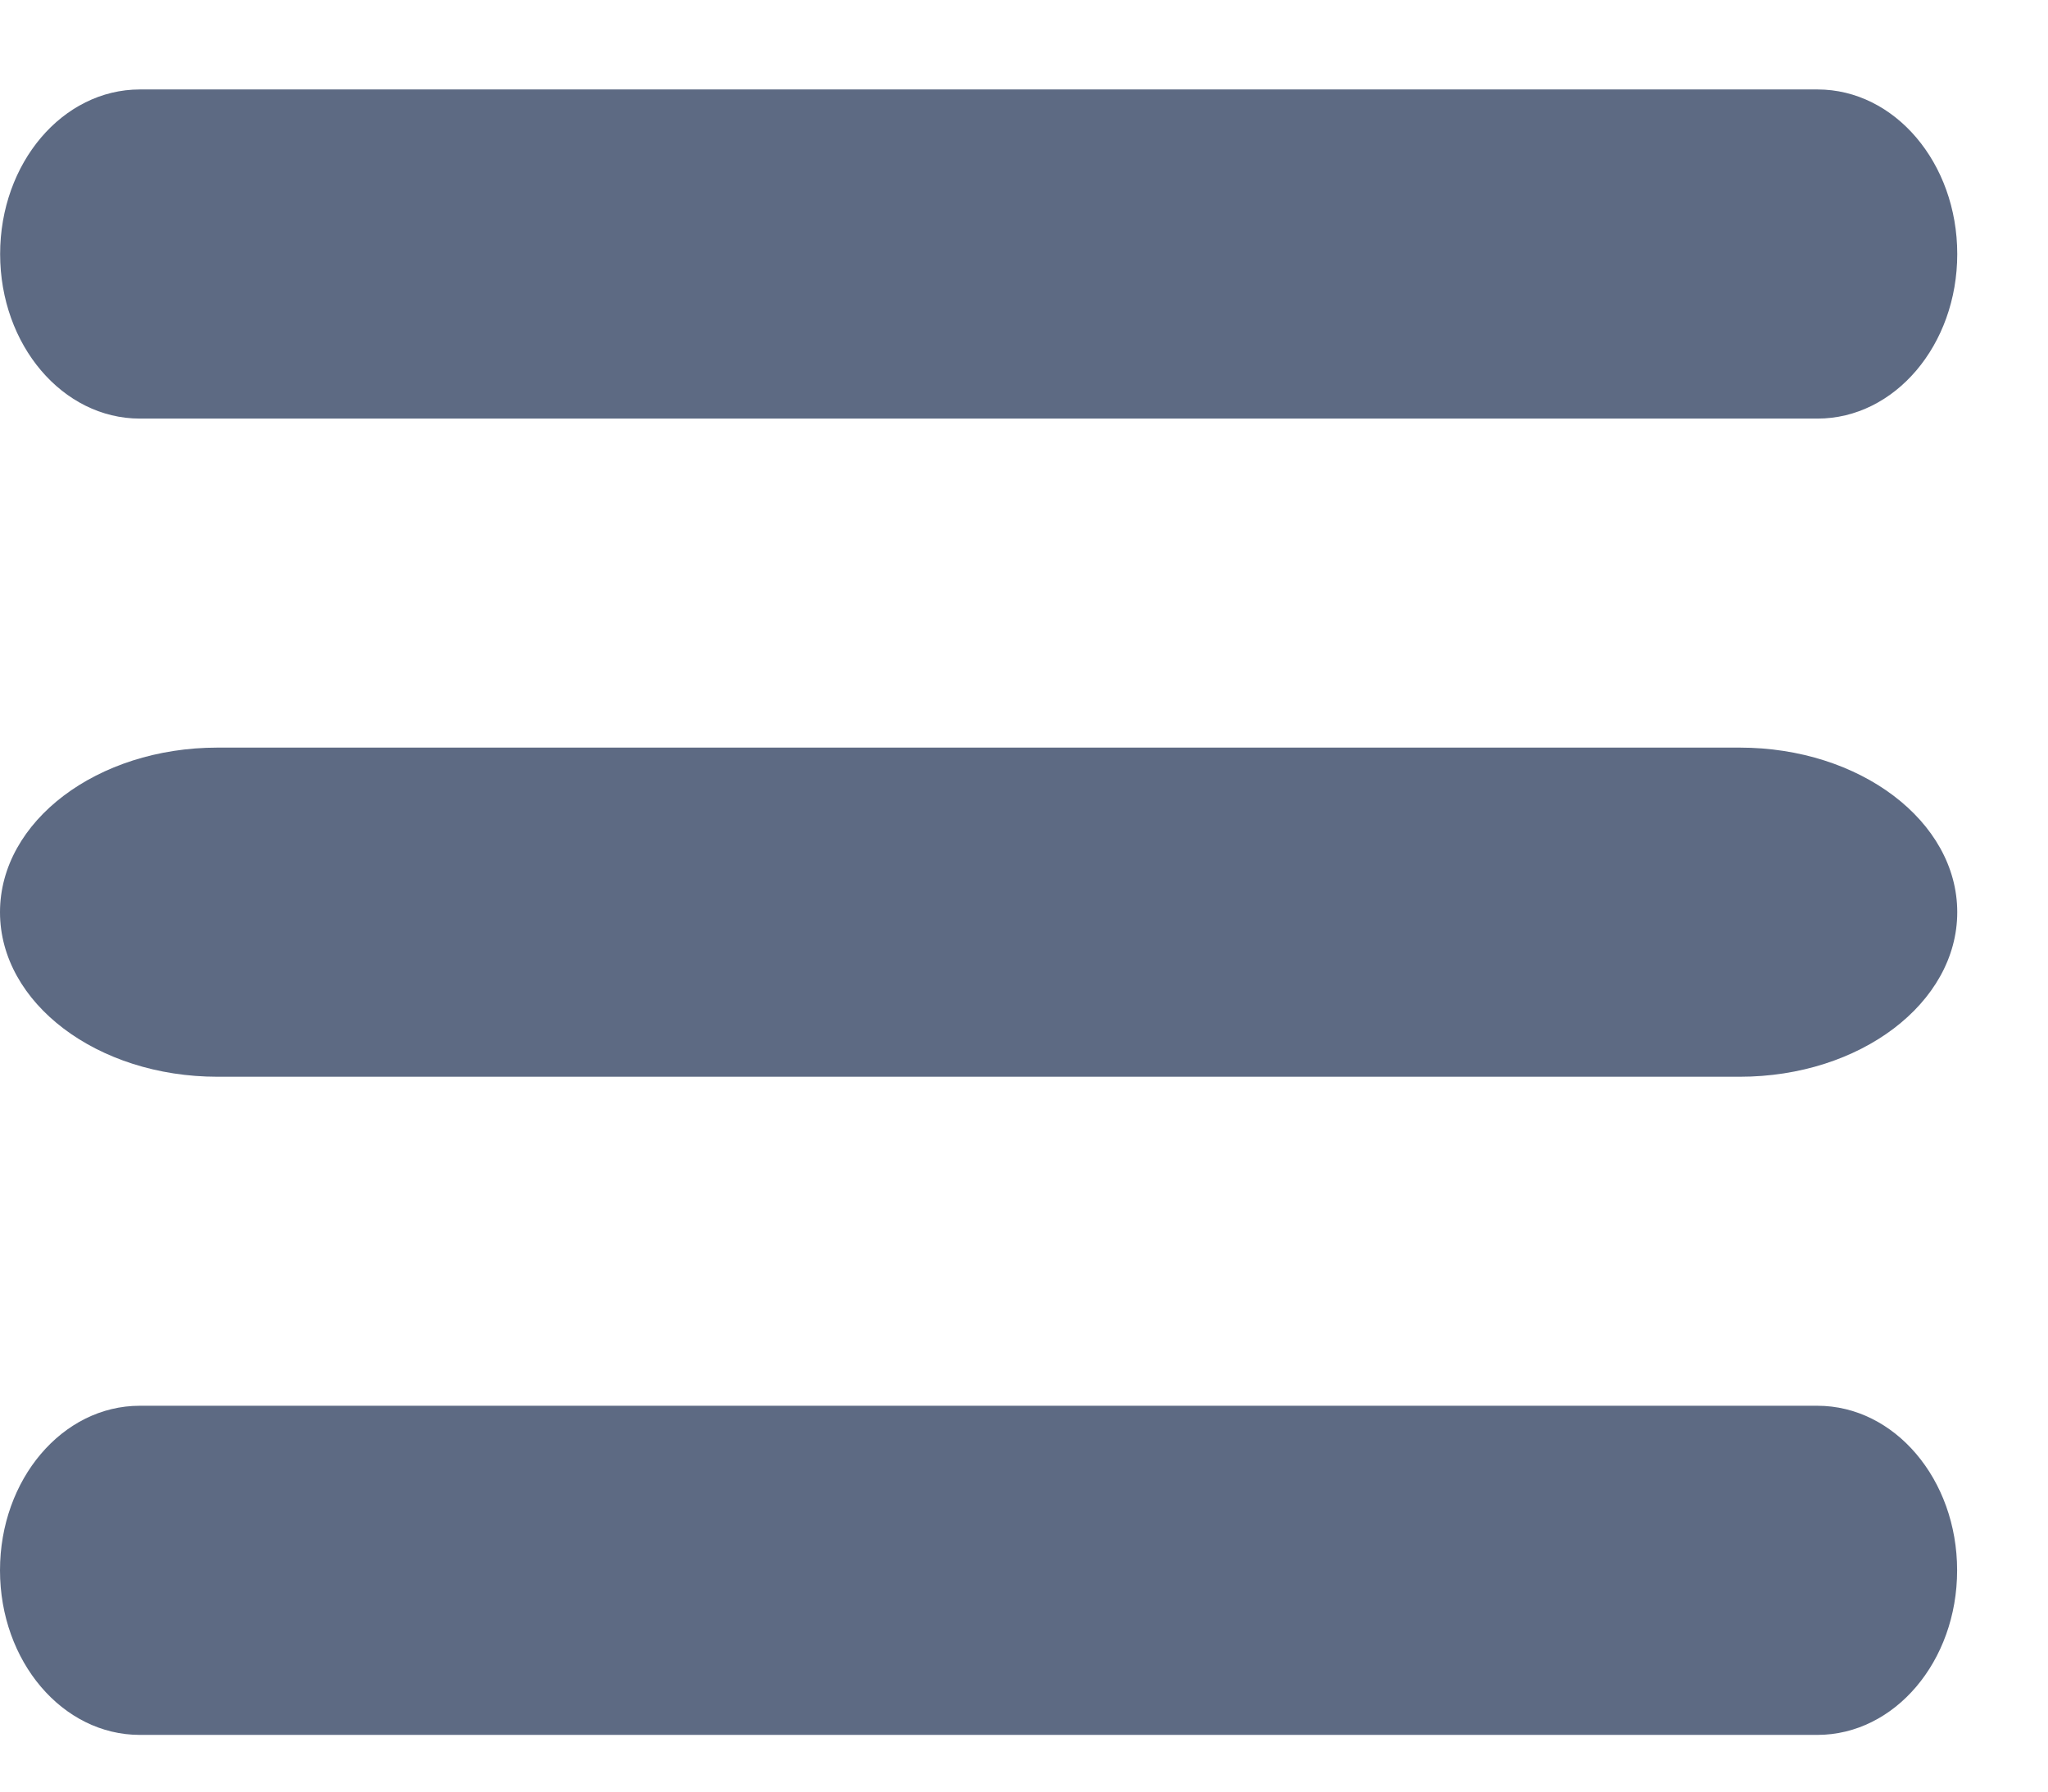 <svg height="14" viewBox="0 0 16 14" width="16" xmlns="http://www.w3.org/2000/svg"><path d="m15.291 6.429c0 .711-.759 1.286-1.699 1.286h-11.893c-.94 0-1.699-.575-1.699-1.286s.759-1.286 1.699-1.286h11.893c.94 0 1.699.575 1.699 1.286zm-15.291-5.143c0-.711.488-1.286 1.092-1.286h13.106c.604 0 1.092.575 1.092 1.286 0 .711-.488 1.286-1.092 1.286h-13.106c-.604 0-1.092-.575-1.092-1.286zm15.291 10.286c0 .711-.488 1.286-1.092 1.286h-13.106c-.604 0-1.092-.575-1.092-1.286s.488-1.286 1.092-1.286h13.106c.604 0 1.092.575 1.092 1.286z" fill="#5d6a83" transform="matrix(1 0 0 -1 0 13.557)"/></svg>